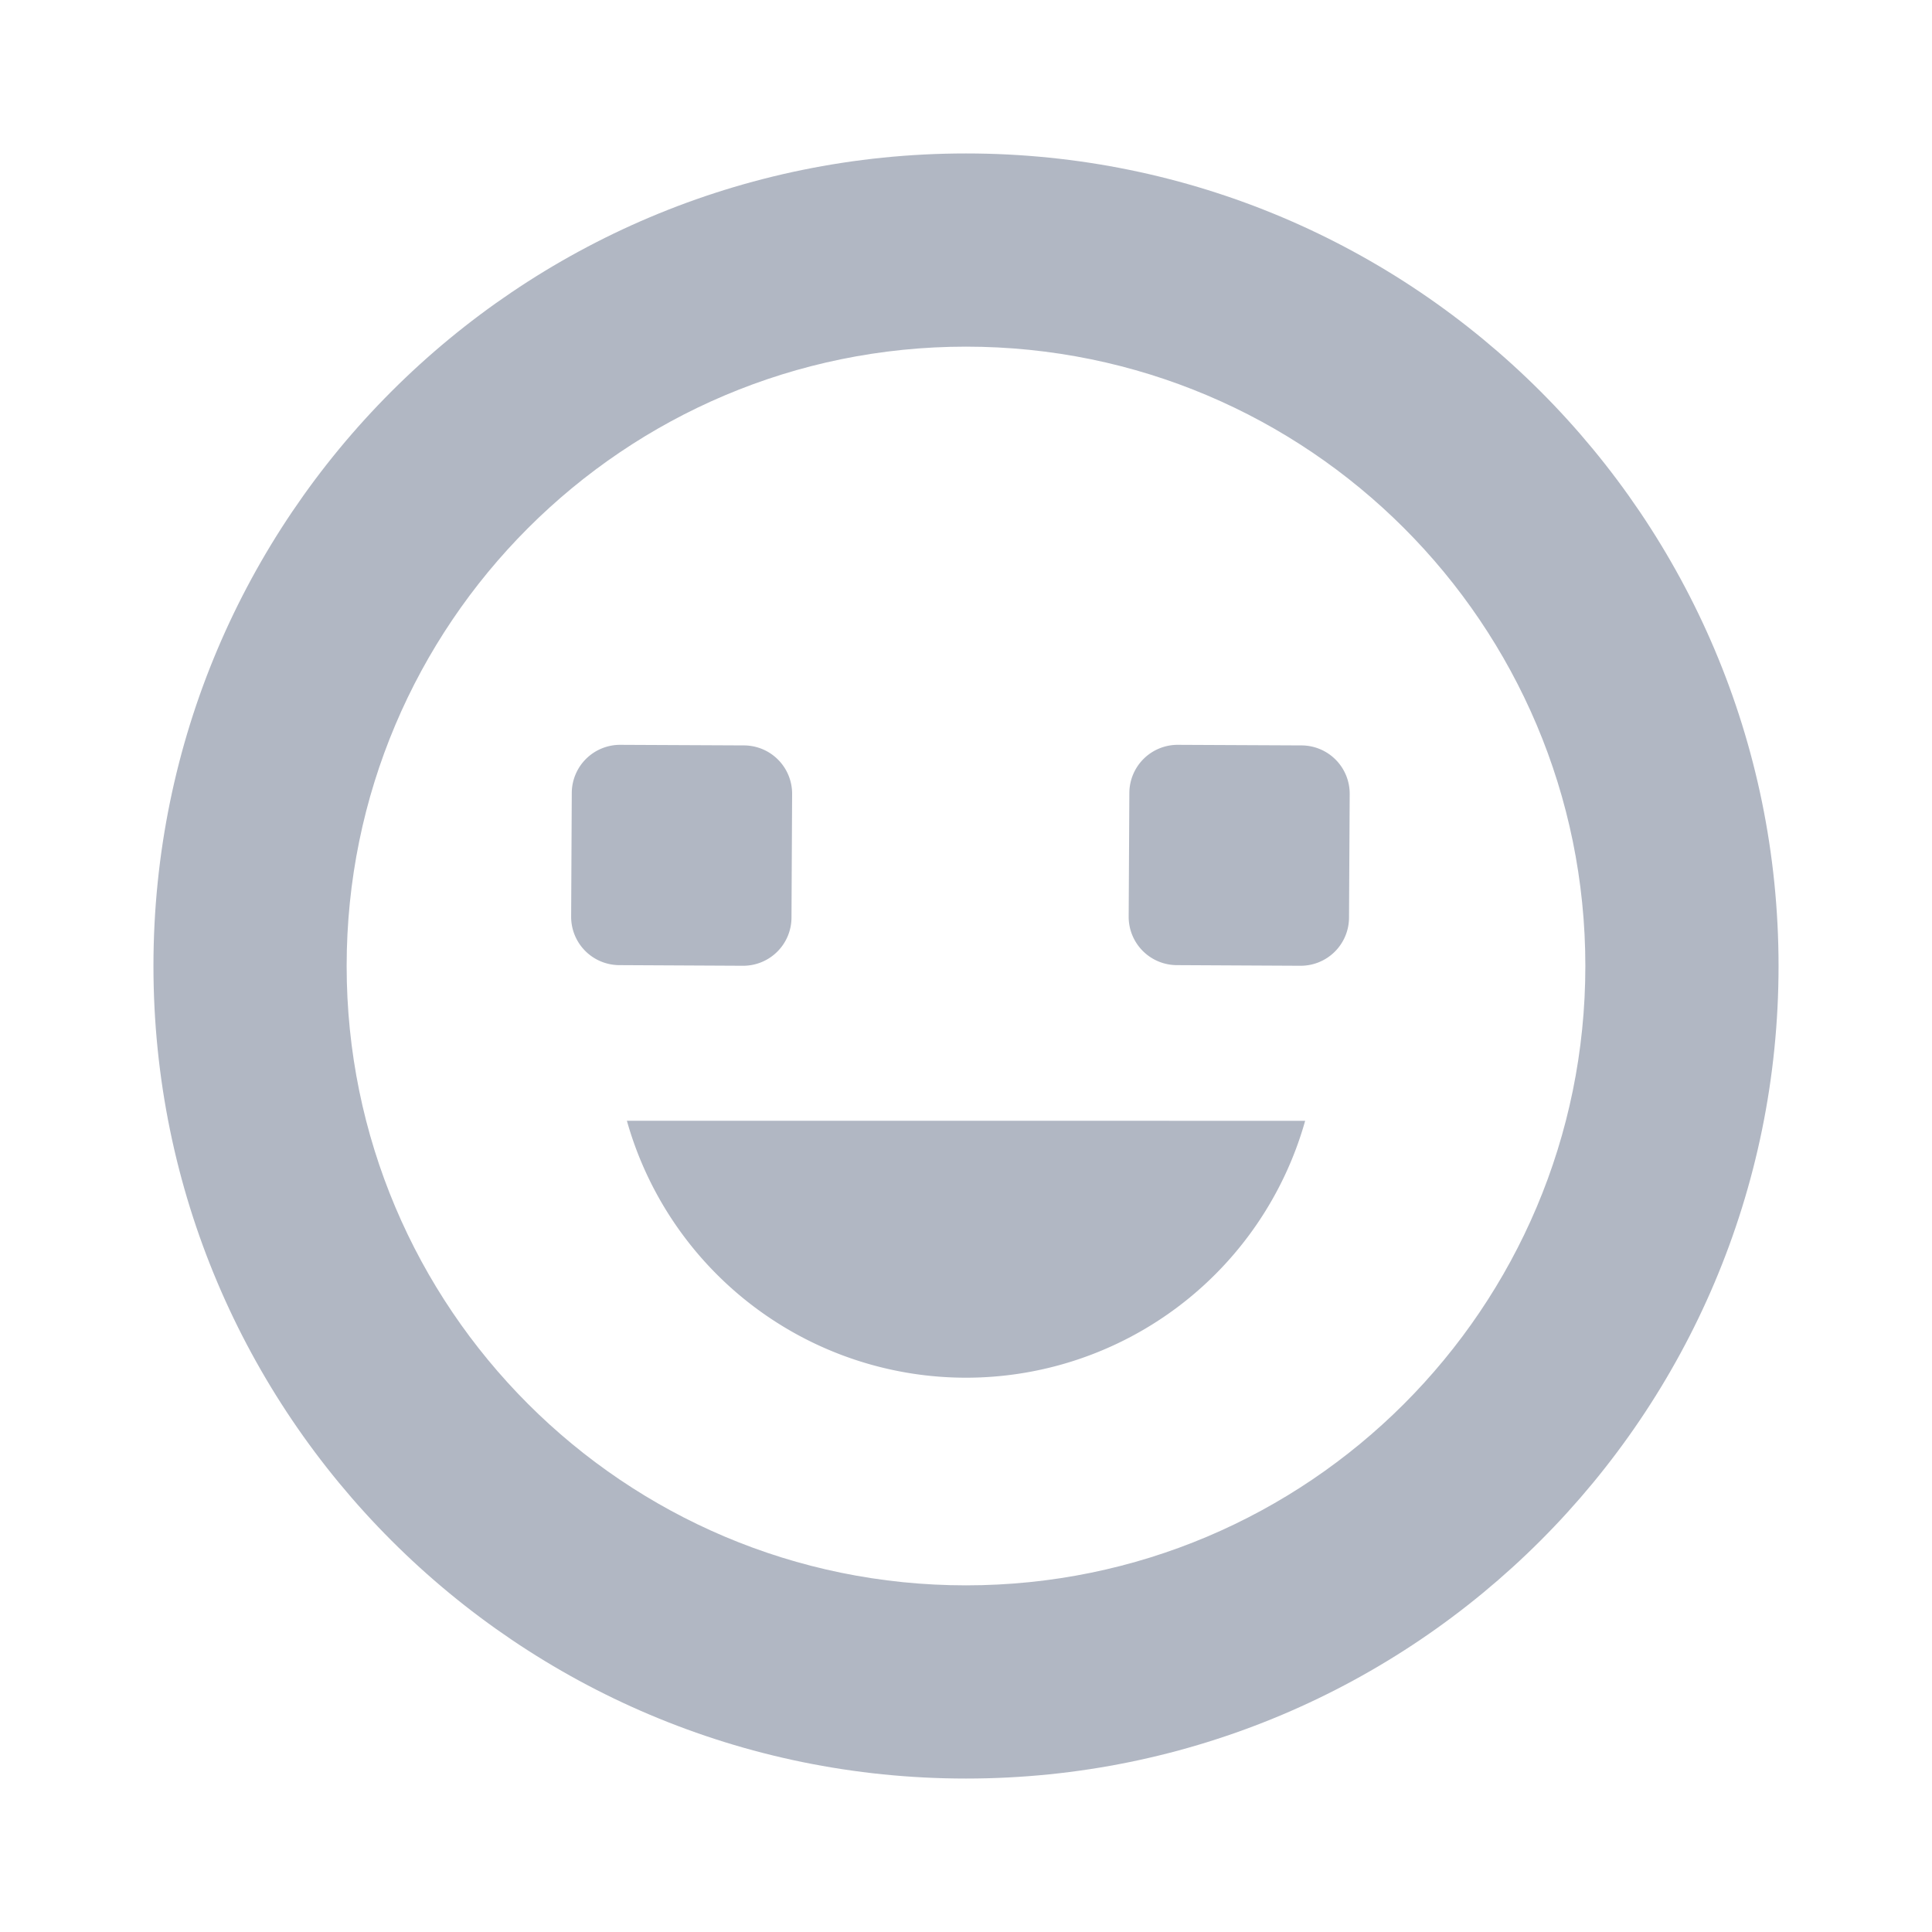 <svg xmlns="http://www.w3.org/2000/svg" fill="none" viewBox="0 0 40 40"><path fill="#B1B7C3" d="M32.823 20c0-7.082-5.74-12.823-12.823-12.823-7.082 0-12.823 5.741-12.823 12.823S12.917 32.823 20 32.823v4c-9.29 0-16.823-7.532-16.823-16.823S10.709 3.177 20 3.177 36.823 10.709 36.823 20 29.291 36.823 20 36.823v-4c7.082 0 12.823-5.74 12.823-12.823"/><path fill="#B1B7C3" d="M11.838 16.416a1 1 0 0 1 1.005-.995l2.562.012a1 1 0 0 1 .995 1.005L16.387 19a1 1 0 0 1-1.005.995l-2.562-.013a1 1 0 0 1-.995-1.005zm11.544 0a1 1 0 0 1 1.005-.995l2.562.012a1 1 0 0 1 .995 1.005L27.93 19a1 1 0 0 1-1.005.995l-2.562-.013a1 1 0 0 1-.995-1.005zm3.64 6.789A7.296 7.296 0 0 1 20 28.524a7.296 7.296 0 0 1-7.021-5.32z"/></svg>
